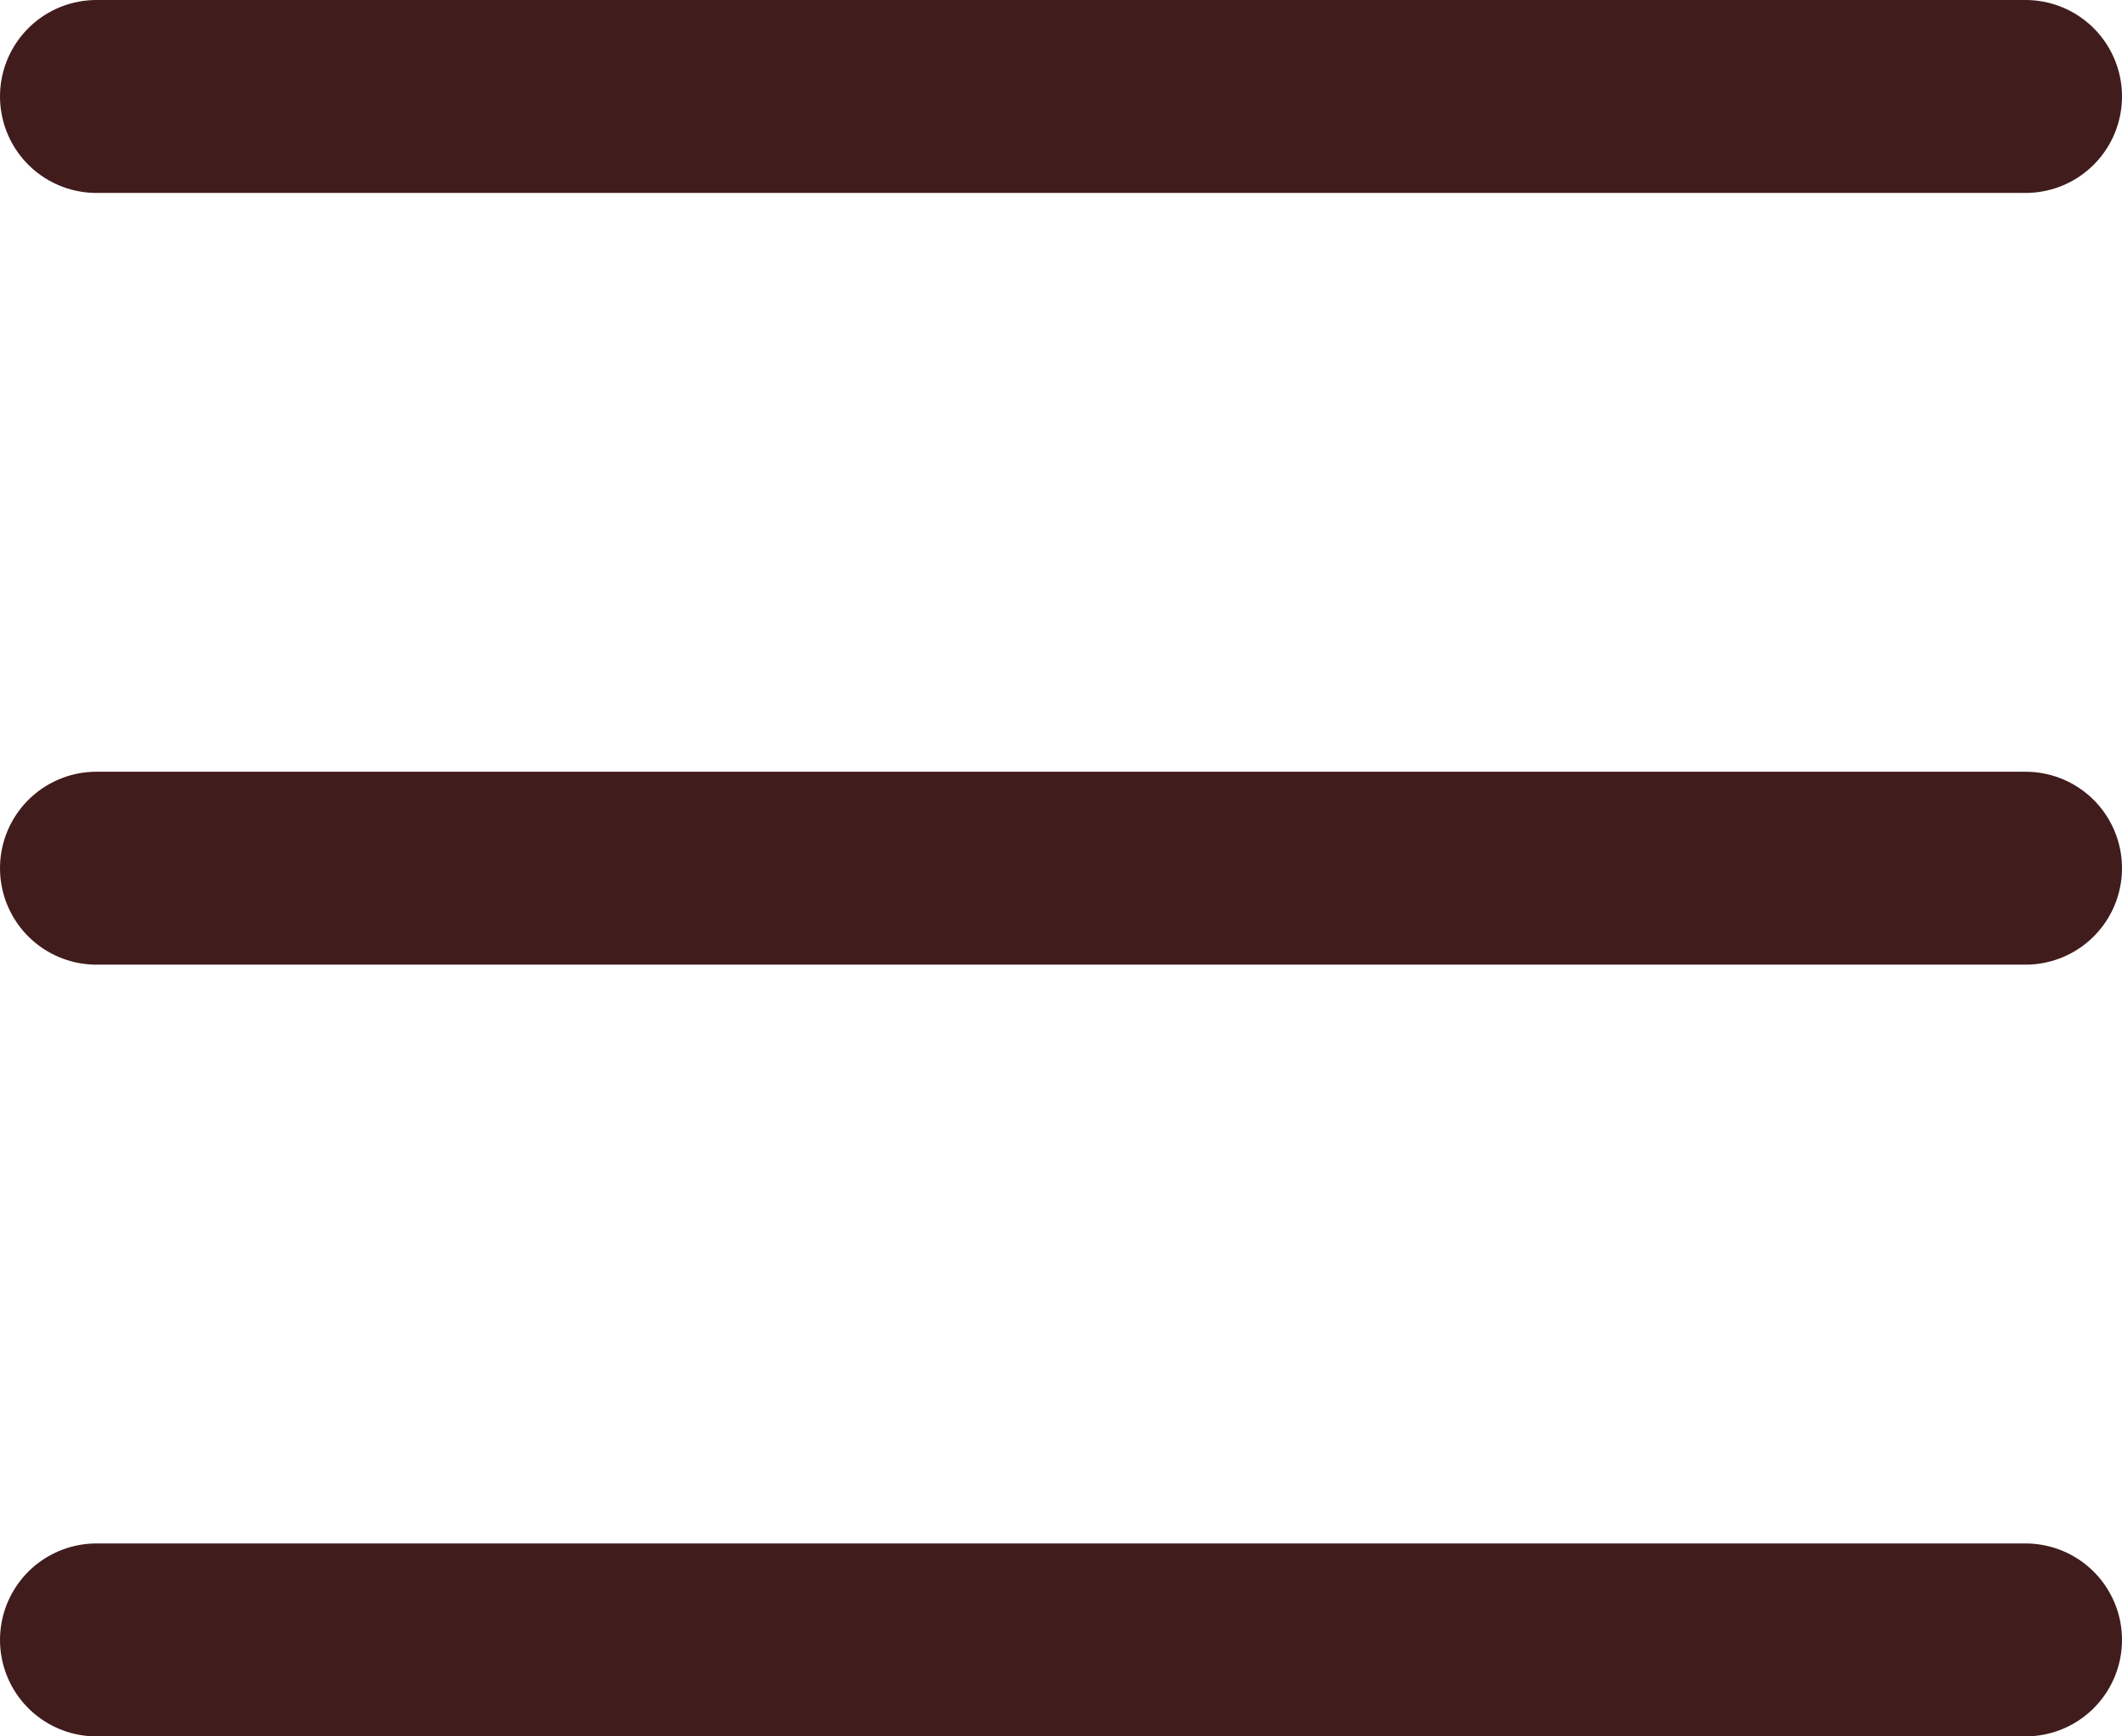 <svg xmlns="http://www.w3.org/2000/svg" width="22" height="18" viewBox="0 0 22 18">
  <g id="hamburger_btn" transform="translate(1 1)">
    <line id="線_34" data-name="線 34" x2="20" fill="none" stroke="#411c1c" stroke-linecap="round" stroke-width="2"/>
    <line id="線_35" data-name="線 35" x2="20" transform="translate(0 8)" fill="none" stroke="#411c1c" stroke-linecap="round" stroke-width="2"/>
    <line id="線_36" data-name="線 36" x2="20" transform="translate(0 16)" fill="none" stroke="#411c1c" stroke-linecap="round" stroke-width="2"/>
  </g>
</svg>
